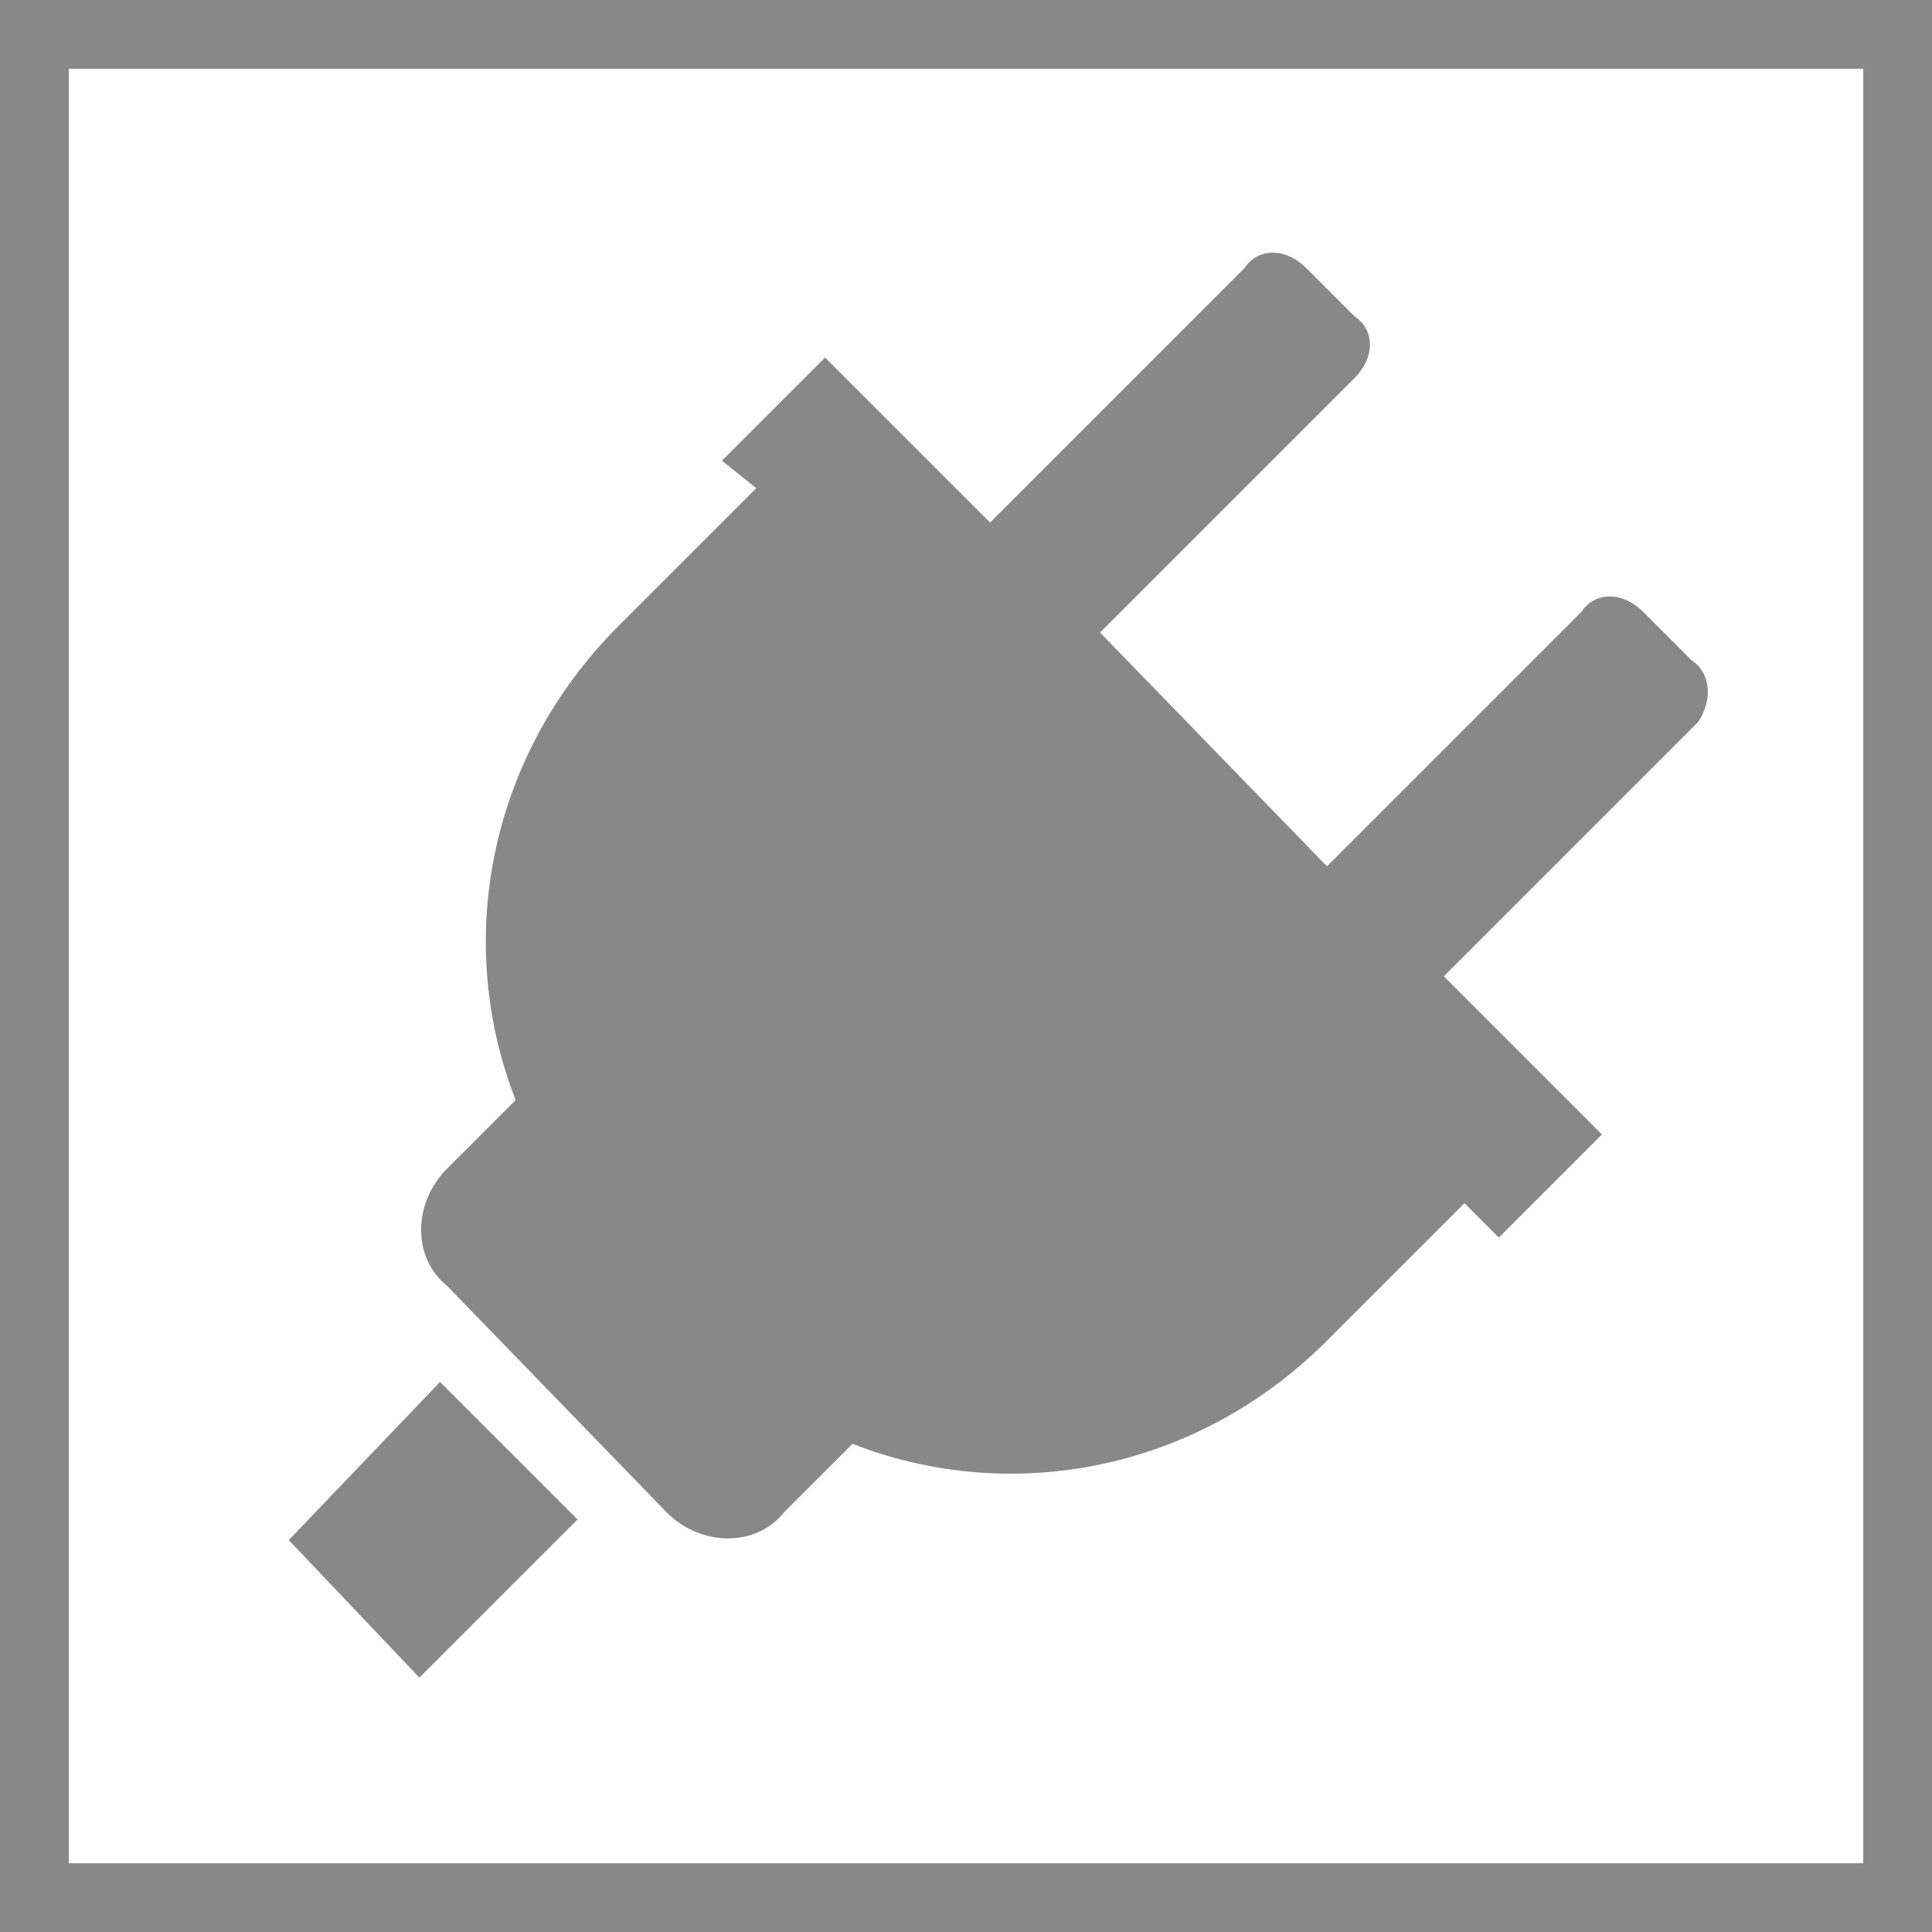 <?xml version="1.0" encoding="utf-8"?>
<!-- Generator: Adobe Illustrator 24.0.1, SVG Export Plug-In . SVG Version: 6.00 Build 0)  -->
<svg version="1.1" id="レイヤー_1" xmlns="http://www.w3.org/2000/svg" xmlns:xlink="http://www.w3.org/1999/xlink" x="0px"
	 y="0px" viewBox="0 0 28.1 28.1" style="enable-background:new 0 0 28.1 28.1;" xml:space="preserve">
<style type="text/css">
	.st0{fill:none;stroke:#888888;stroke-miterlimit:10;}
	.st1{fill:#888888;}
</style>
<g id="レイヤー_1-2">
	<path class="st0" d="M0.5,0.5h27.1v27.1H0.5V0.5z"/>
	<path class="st0" d="M14,14"/>
	<g>
		<path class="st1" d="M24.6,9.6l-0.7-0.7c-0.3-0.3-0.7-0.3-0.9,0l-3.7,3.7L16,9.2l3.7-3.7c0.3-0.3,0.3-0.7,0-0.9L19,3.9
			c-0.3-0.3-0.7-0.3-0.9,0l-3.7,3.7l-1.9-1.9l-0.5-0.5l-1.5,1.5L11,7.1l0,0l-2,2C7.1,11,6.6,13.7,7.5,16l-1,1
			c-0.5,0.5-0.5,1.3,0,1.7L9.7,22c0.5,0.5,1.3,0.5,1.7,0l1-1c2.3,0.9,5,0.4,6.9-1.5l2-2h0l0,0l0.5,0.5l1.5-1.5l-0.5-0.5L21,14.2
			l3.7-3.7C24.9,10.2,24.9,9.8,24.6,9.6z"/>
		<polygon class="st1" points="4.2,22.4 6.1,24.4 8.4,22.1 6.4,20.1 		"/>
	</g>
</g>
</svg>
